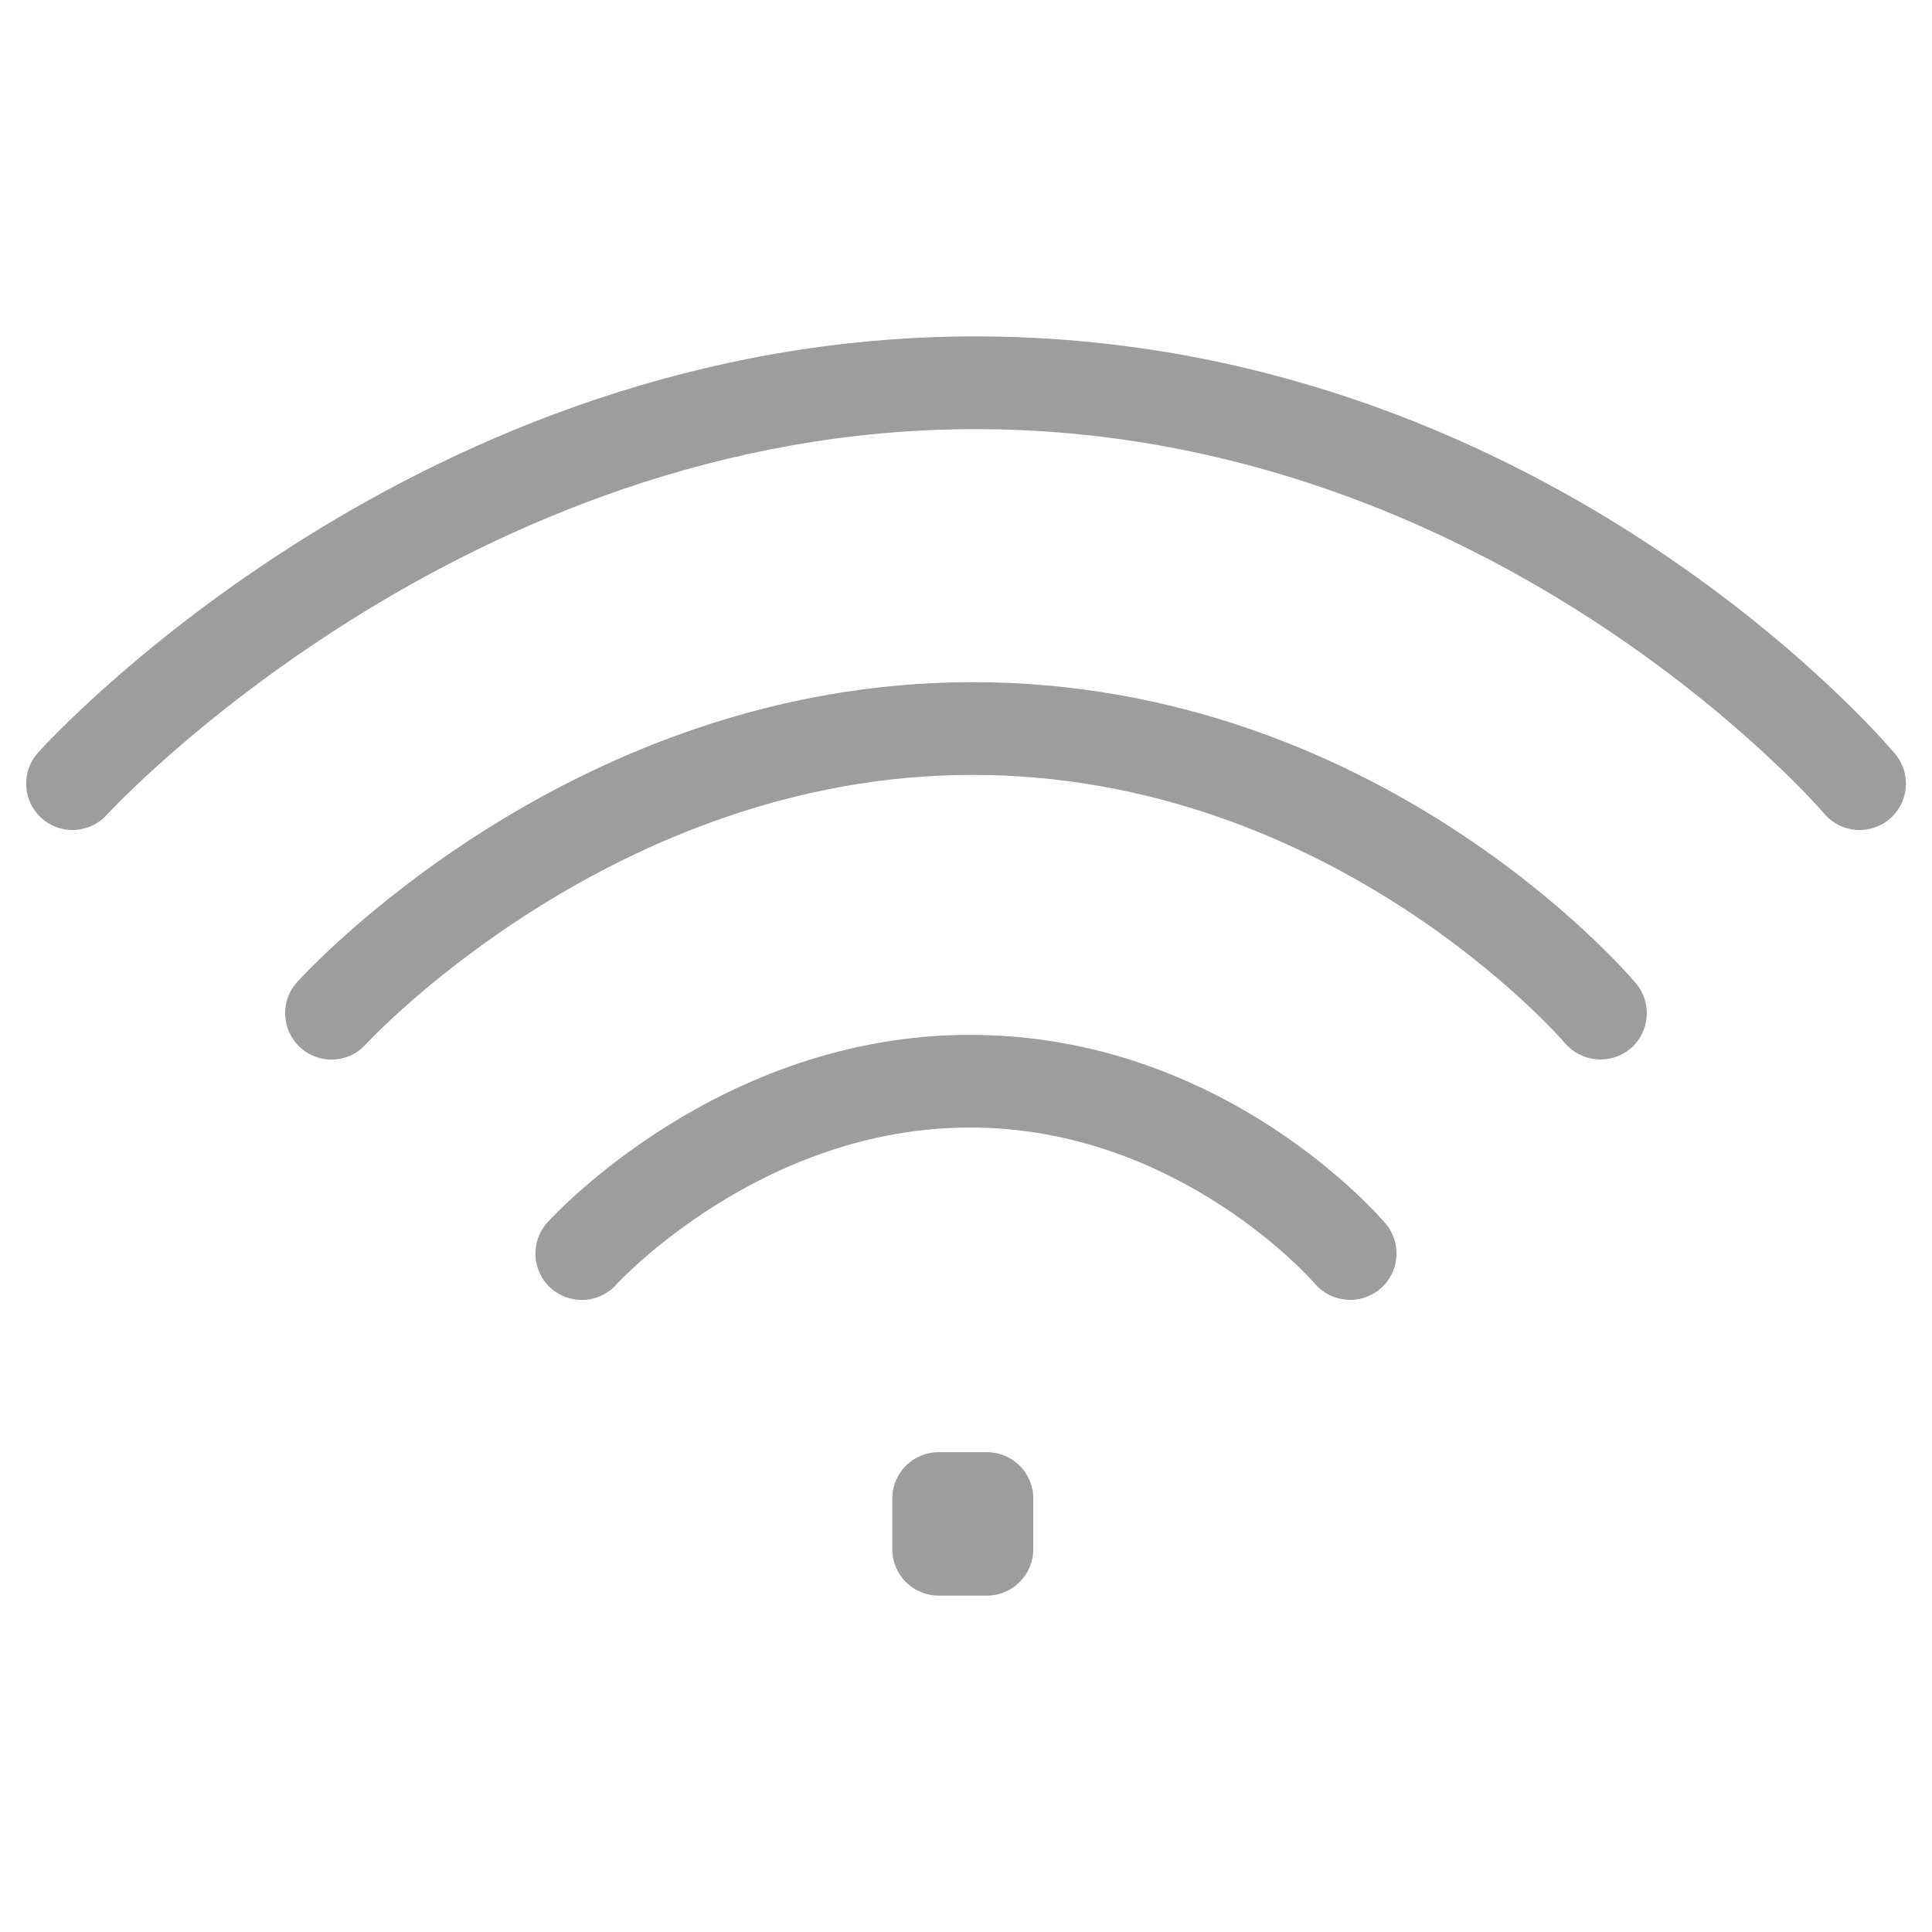 <?xml version="1.0" encoding="utf-8"?>
<!-- Generator: Adobe Illustrator 22.1.0, SVG Export Plug-In . SVG Version: 6.00 Build 0)  -->
<svg version="1.1" id="Слой_1" xmlns="http://www.w3.org/2000/svg" xmlns:xlink="http://www.w3.org/1999/xlink" x="0px" y="0px"
	 viewBox="0 0 25 25" enable-background="new 0 0 25 25" xml:space="preserve">
<g>
	<g>
		<path fill="#9D9D9D" d="M0.938,10.74c-0.144,0-0.288-0.051-0.402-0.155c-0.246-0.222-0.265-0.601-0.043-0.847
			c0.199-0.22,4.949-5.385,12.125-5.385c7.266,0,11.718,5.18,11.904,5.401c0.213,0.253,0.181,0.631-0.072,0.845
			c-0.253,0.213-0.632,0.182-0.845-0.071c-0.042-0.05-4.294-4.975-10.987-4.975c-6.631,0-11.189,4.94-11.235,4.99
			C1.264,10.674,1.101,10.74,0.938,10.74z"/>
	</g>
	<g>
		<path fill="#9D9D9D" d="M4.289,13.711c-0.144,0-0.288-0.052-0.402-0.155c-0.245-0.223-0.265-0.601-0.043-0.847
			c0.144-0.158,3.567-3.882,8.739-3.882c5.239,0,8.451,3.738,8.586,3.897c0.213,0.253,0.181,0.631-0.071,0.845
			c-0.254,0.212-0.631,0.181-0.846-0.07c-0.029-0.035-3.001-3.472-7.669-3.472c-4.627,0-7.817,3.452-7.85,3.487
			C4.615,13.645,4.452,13.711,4.289,13.711z"/>
	</g>
	<g>
		<path fill="#9D9D9D" d="M7.528,16.821c-0.144,0-0.287-0.051-0.402-0.154c-0.246-0.223-0.265-0.602-0.043-0.848
			c0.09-0.099,2.231-2.428,5.468-2.428c3.28,0,5.295,2.344,5.379,2.443c0.213,0.253,0.181,0.63-0.071,0.844
			c-0.25,0.214-0.63,0.184-0.846-0.069c-0.017-0.02-1.753-2.019-4.462-2.019s-4.559,2.013-4.577,2.033
			C7.856,16.754,7.692,16.821,7.528,16.821z"/>
	</g>
	<g>
		<path fill="#9D9D9D" d="M12.771,20.647h-0.625c-0.331,0-0.6-0.269-0.6-0.6v-0.656c0-0.331,0.269-0.6,0.6-0.6h0.625
			c0.331,0,0.6,0.269,0.6,0.6v0.656C13.37,20.378,13.102,20.647,12.771,20.647z"/>
	</g>
</g>
</svg>
